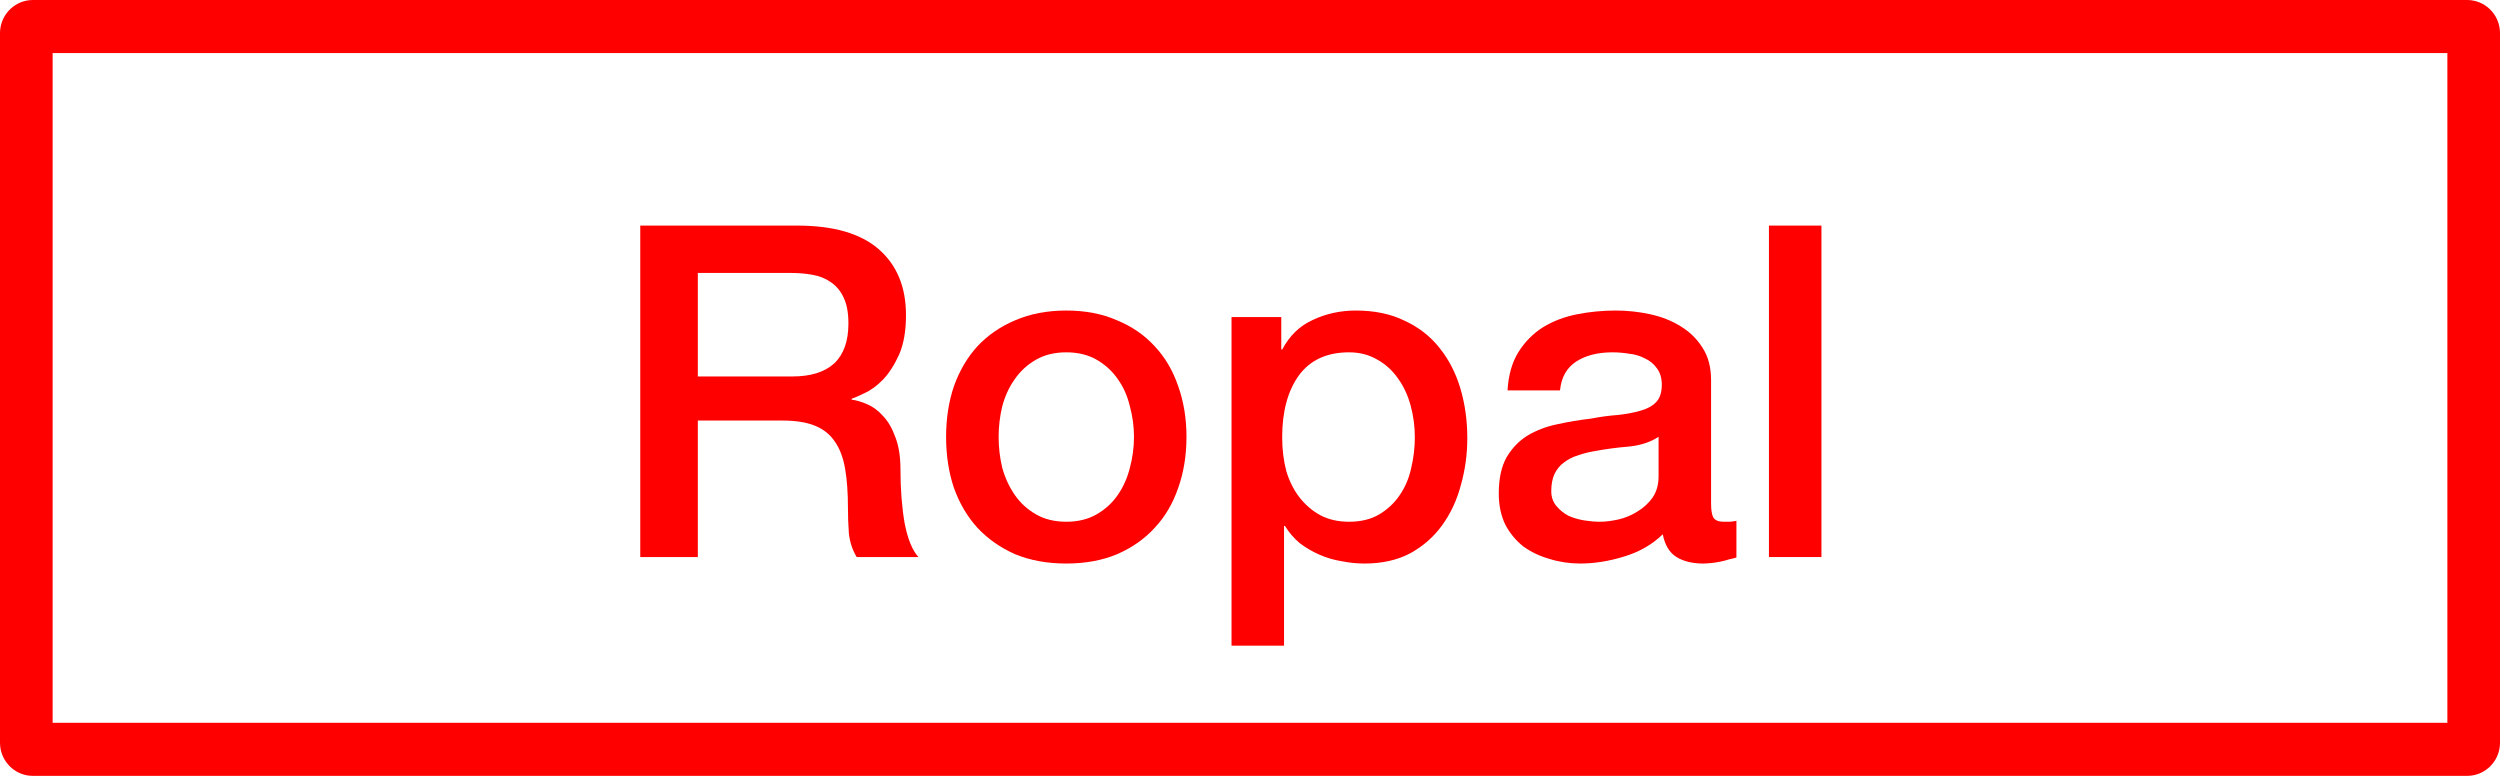 <?xml version="1.0" encoding="UTF-8"?>
<svg xmlns="http://www.w3.org/2000/svg" width="116" height="36" viewBox="0 0 116 36" fill="none">
  <path fill-rule="evenodd" clip-rule="evenodd" d="M62.913 14.409C63.781 14.409 64.536 14.567 65.177 14.883C65.832 15.184 66.374 15.609 66.802 16.154C67.229 16.685 67.549 17.31 67.763 18.027C67.976 18.745 68.083 19.514 68.083 20.332C68.083 21.079 67.983 21.804 67.784 22.508C67.599 23.211 67.307 23.836 66.908 24.382C66.523 24.913 66.032 25.344 65.433 25.674C64.835 25.99 64.13 26.147 63.319 26.148C62.962 26.148 62.606 26.112 62.25 26.04C61.894 25.983 61.551 25.882 61.224 25.738C60.896 25.595 60.59 25.416 60.305 25.2C60.035 24.971 59.807 24.705 59.621 24.403H59.579V29.96H57.143V14.711H59.451V16.219H59.493C59.835 15.573 60.312 15.113 60.925 14.84C61.537 14.553 62.2 14.409 62.913 14.409ZM62.592 16.348C61.566 16.348 60.79 16.707 60.263 17.425C59.75 18.143 59.493 19.097 59.493 20.289C59.493 20.849 59.557 21.373 59.685 21.861C59.828 22.335 60.035 22.744 60.305 23.089C60.576 23.433 60.896 23.707 61.267 23.908C61.651 24.109 62.093 24.209 62.592 24.209C63.147 24.209 63.617 24.094 64.002 23.864C64.386 23.634 64.7 23.34 64.942 22.981C65.199 22.608 65.376 22.192 65.476 21.732C65.59 21.259 65.648 20.777 65.648 20.289C65.648 19.787 65.583 19.298 65.455 18.824C65.327 18.351 65.135 17.934 64.878 17.575C64.622 17.202 64.301 16.908 63.916 16.692C63.532 16.463 63.09 16.348 62.592 16.348Z" fill="#FF0000"></path>
  <path fill-rule="evenodd" clip-rule="evenodd" d="M49.477 14.409C50.36 14.409 51.143 14.56 51.827 14.861C52.525 15.148 53.109 15.551 53.579 16.067C54.063 16.584 54.426 17.202 54.669 17.92C54.925 18.638 55.053 19.421 55.053 20.268C55.053 21.129 54.925 21.919 54.669 22.637C54.426 23.355 54.063 23.972 53.579 24.489C53.109 25.006 52.525 25.415 51.827 25.717C51.143 26.004 50.36 26.147 49.477 26.148C48.593 26.148 47.803 26.004 47.105 25.717C46.421 25.415 45.836 25.006 45.352 24.489C44.882 23.972 44.519 23.355 44.262 22.637C44.02 21.919 43.899 21.129 43.899 20.268C43.899 19.421 44.02 18.638 44.262 17.92C44.519 17.202 44.882 16.584 45.352 16.067C45.836 15.551 46.421 15.149 47.105 14.861C47.803 14.56 48.593 14.409 49.477 14.409ZM49.477 16.348C48.935 16.348 48.465 16.463 48.066 16.692C47.667 16.922 47.339 17.223 47.083 17.597C46.826 17.956 46.634 18.372 46.506 18.846C46.392 19.32 46.336 19.794 46.336 20.268C46.336 20.756 46.392 21.237 46.506 21.711C46.634 22.17 46.826 22.587 47.083 22.96C47.339 23.333 47.667 23.634 48.066 23.864C48.465 24.094 48.935 24.209 49.477 24.209C50.018 24.209 50.487 24.094 50.886 23.864C51.285 23.634 51.613 23.333 51.87 22.96C52.126 22.587 52.311 22.17 52.425 21.711C52.553 21.237 52.617 20.756 52.617 20.268C52.617 19.794 52.553 19.32 52.425 18.846C52.311 18.372 52.126 17.956 51.87 17.597C51.613 17.223 51.285 16.922 50.886 16.692C50.487 16.463 50.018 16.348 49.477 16.348Z" fill="#FF0000"></path>
  <path fill-rule="evenodd" clip-rule="evenodd" d="M74.971 14.409C75.512 14.409 76.046 14.467 76.573 14.582C77.1 14.697 77.571 14.883 77.984 15.142C78.411 15.4 78.753 15.738 79.009 16.154C79.266 16.556 79.394 17.051 79.394 17.64V23.369C79.394 23.671 79.43 23.886 79.501 24.016C79.587 24.145 79.743 24.209 79.971 24.209H80.228C80.328 24.209 80.442 24.195 80.57 24.166V25.868C80.484 25.897 80.37 25.925 80.228 25.954C80.1 25.997 79.964 26.033 79.822 26.061C79.68 26.09 79.536 26.112 79.394 26.126C79.252 26.14 79.131 26.147 79.031 26.148C78.533 26.148 78.119 26.048 77.791 25.847C77.464 25.646 77.251 25.293 77.151 24.791C76.666 25.265 76.068 25.609 75.356 25.824C74.658 26.04 73.981 26.147 73.326 26.148C72.827 26.148 72.35 26.076 71.894 25.933C71.438 25.803 71.032 25.609 70.676 25.351C70.334 25.078 70.056 24.741 69.843 24.339C69.643 23.922 69.543 23.441 69.543 22.895C69.543 22.206 69.665 21.647 69.907 21.216C70.163 20.785 70.49 20.447 70.889 20.203C71.302 19.959 71.759 19.787 72.257 19.686C72.77 19.572 73.283 19.485 73.796 19.428C74.237 19.342 74.657 19.285 75.056 19.256C75.455 19.213 75.804 19.148 76.103 19.061C76.417 18.975 76.659 18.846 76.83 18.674C77.015 18.487 77.108 18.214 77.108 17.855C77.108 17.54 77.029 17.281 76.873 17.08C76.73 16.879 76.545 16.728 76.317 16.628C76.103 16.513 75.861 16.441 75.591 16.412C75.32 16.369 75.064 16.348 74.822 16.348C74.138 16.348 73.575 16.491 73.133 16.778C72.692 17.066 72.442 17.511 72.385 18.114H69.949C69.992 17.396 70.163 16.8 70.462 16.326C70.761 15.852 71.139 15.472 71.594 15.185C72.064 14.898 72.592 14.697 73.176 14.582C73.76 14.467 74.358 14.409 74.971 14.409ZM76.958 20.268C76.588 20.512 76.132 20.662 75.591 20.72C75.05 20.763 74.508 20.835 73.966 20.936C73.71 20.979 73.46 21.043 73.218 21.129C72.976 21.201 72.763 21.309 72.578 21.452C72.393 21.581 72.243 21.762 72.129 21.991C72.03 22.207 71.979 22.472 71.979 22.788C71.979 23.061 72.058 23.29 72.215 23.477C72.371 23.663 72.556 23.815 72.77 23.93C72.998 24.03 73.24 24.102 73.496 24.145C73.767 24.188 74.009 24.209 74.223 24.209C74.494 24.209 74.785 24.173 75.099 24.102C75.412 24.03 75.705 23.908 75.976 23.735C76.26 23.563 76.495 23.347 76.68 23.089C76.865 22.816 76.958 22.486 76.958 22.099V20.268Z" fill="#FF0000"></path>
  <path fill-rule="evenodd" clip-rule="evenodd" d="M36.995 10.468C38.676 10.468 39.937 10.834 40.777 11.566C41.617 12.299 42.038 13.318 42.038 14.625C42.038 15.357 41.931 15.967 41.717 16.455C41.503 16.929 41.254 17.317 40.969 17.618C40.684 17.905 40.399 18.114 40.114 18.243C39.844 18.372 39.645 18.459 39.517 18.502V18.545C39.745 18.574 39.987 18.645 40.243 18.76C40.514 18.875 40.763 19.062 40.99 19.32C41.218 19.564 41.404 19.887 41.546 20.289C41.703 20.691 41.782 21.194 41.782 21.797C41.782 22.701 41.846 23.527 41.974 24.273C42.116 25.006 42.33 25.531 42.615 25.847H39.751C39.552 25.517 39.431 25.15 39.388 24.748C39.359 24.346 39.345 23.958 39.345 23.585C39.345 22.881 39.303 22.278 39.217 21.775C39.132 21.259 38.975 20.835 38.747 20.505C38.52 20.16 38.206 19.909 37.807 19.751C37.422 19.593 36.923 19.514 36.311 19.514H32.379V25.847H29.708V10.468H36.995ZM32.379 17.468H36.759C37.614 17.468 38.263 17.266 38.705 16.864C39.146 16.448 39.366 15.831 39.367 15.013C39.367 14.525 39.296 14.13 39.153 13.828C39.011 13.512 38.811 13.268 38.555 13.096C38.312 12.923 38.028 12.808 37.7 12.751C37.387 12.694 37.059 12.665 36.717 12.665H32.379V17.468Z" fill="#FF0000"></path>
  <path d="M84.515 25.847H82.079V10.468H84.515V25.847Z" fill="#FF0000"></path>
  <path fill-rule="evenodd" clip-rule="evenodd" d="M114.63 0.008C115.4 0.087 116 0.742 116 1.538V34.462L115.992 34.619C115.919 35.343 115.348 35.919 114.63 35.992L114.474 36H1.526L1.37 35.992C0.652 35.919 0.081 35.343 0.008 34.619L0 34.462V1.538C0 0.742 0.601 0.087 1.37 0.008L1.526 0H114.474L114.63 0.008ZM2.442 33.538H113.558V2.462H2.442V33.538Z" fill="#FF0000"></path>
</svg>
